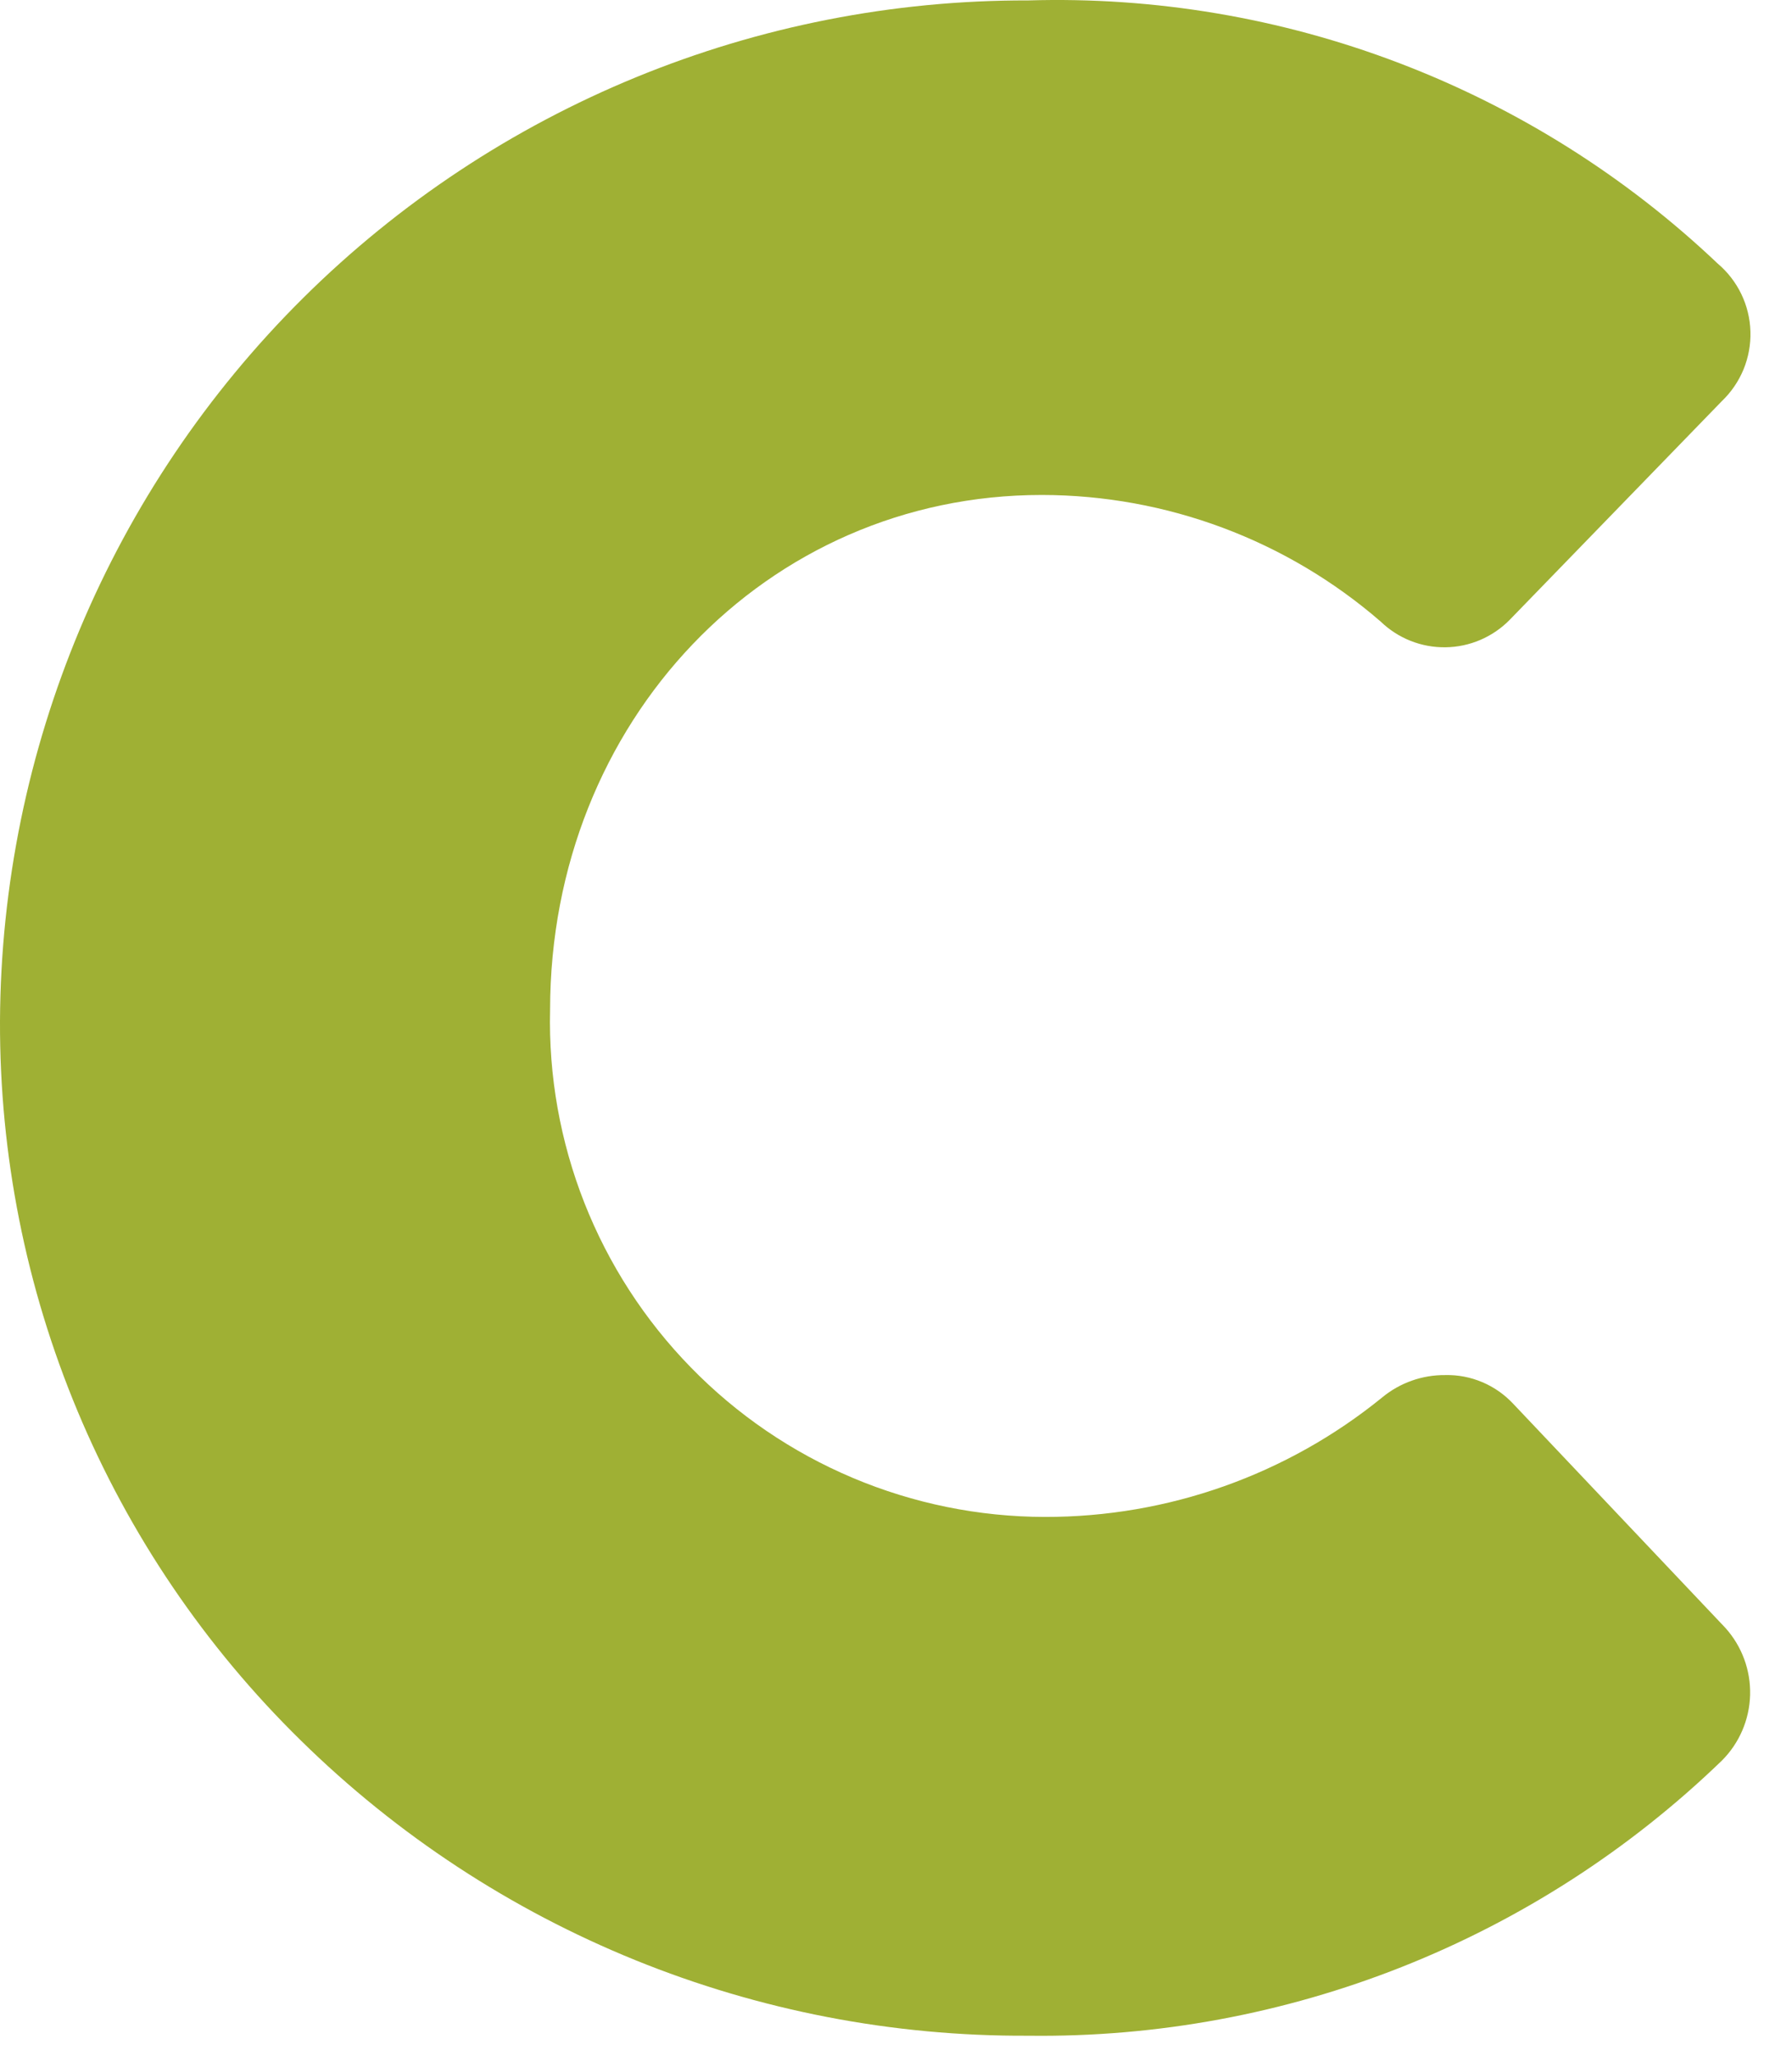 <svg width="34" height="39" viewBox="0 0 34 39" fill="none" xmlns="http://www.w3.org/2000/svg">
<path d="M19.766 9.39C22.129 9.392 24.412 10.245 26.197 11.793C26.527 12.111 26.968 12.286 27.426 12.28C27.884 12.274 28.321 12.087 28.642 11.761L32.669 7.61C32.847 7.44 32.987 7.234 33.081 7.007C33.174 6.779 33.219 6.534 33.211 6.288C33.204 6.041 33.145 5.8 33.038 5.578C32.931 5.356 32.778 5.159 32.59 5C30.847 3.346 28.793 2.053 26.548 1.197C24.303 0.34 21.91 -0.064 19.508 0.008C14.356 -0.006 9.409 2.025 5.752 5.653C2.095 9.282 0.026 14.213 0 19.365C-0.009 21.907 0.491 24.424 1.471 26.769C2.451 29.114 3.891 31.238 5.706 33.017C9.386 36.634 14.348 38.648 19.508 38.62C24.411 38.684 29.142 36.809 32.669 33.401C33.001 33.07 33.192 32.625 33.205 32.157C33.218 31.688 33.05 31.233 32.737 30.884L28.71 26.631C28.545 26.455 28.346 26.315 28.123 26.221C27.901 26.127 27.662 26.081 27.421 26.087C26.986 26.083 26.563 26.232 26.227 26.509C24.418 27.981 22.156 28.782 19.824 28.778C18.572 28.776 17.332 28.524 16.179 28.037C15.025 27.55 13.981 26.838 13.107 25.941C12.232 25.045 11.546 23.983 11.087 22.818C10.629 21.653 10.407 20.408 10.437 19.157C10.44 13.687 14.538 9.39 19.766 9.39Z" fill="#9FB034"/>
</svg>
